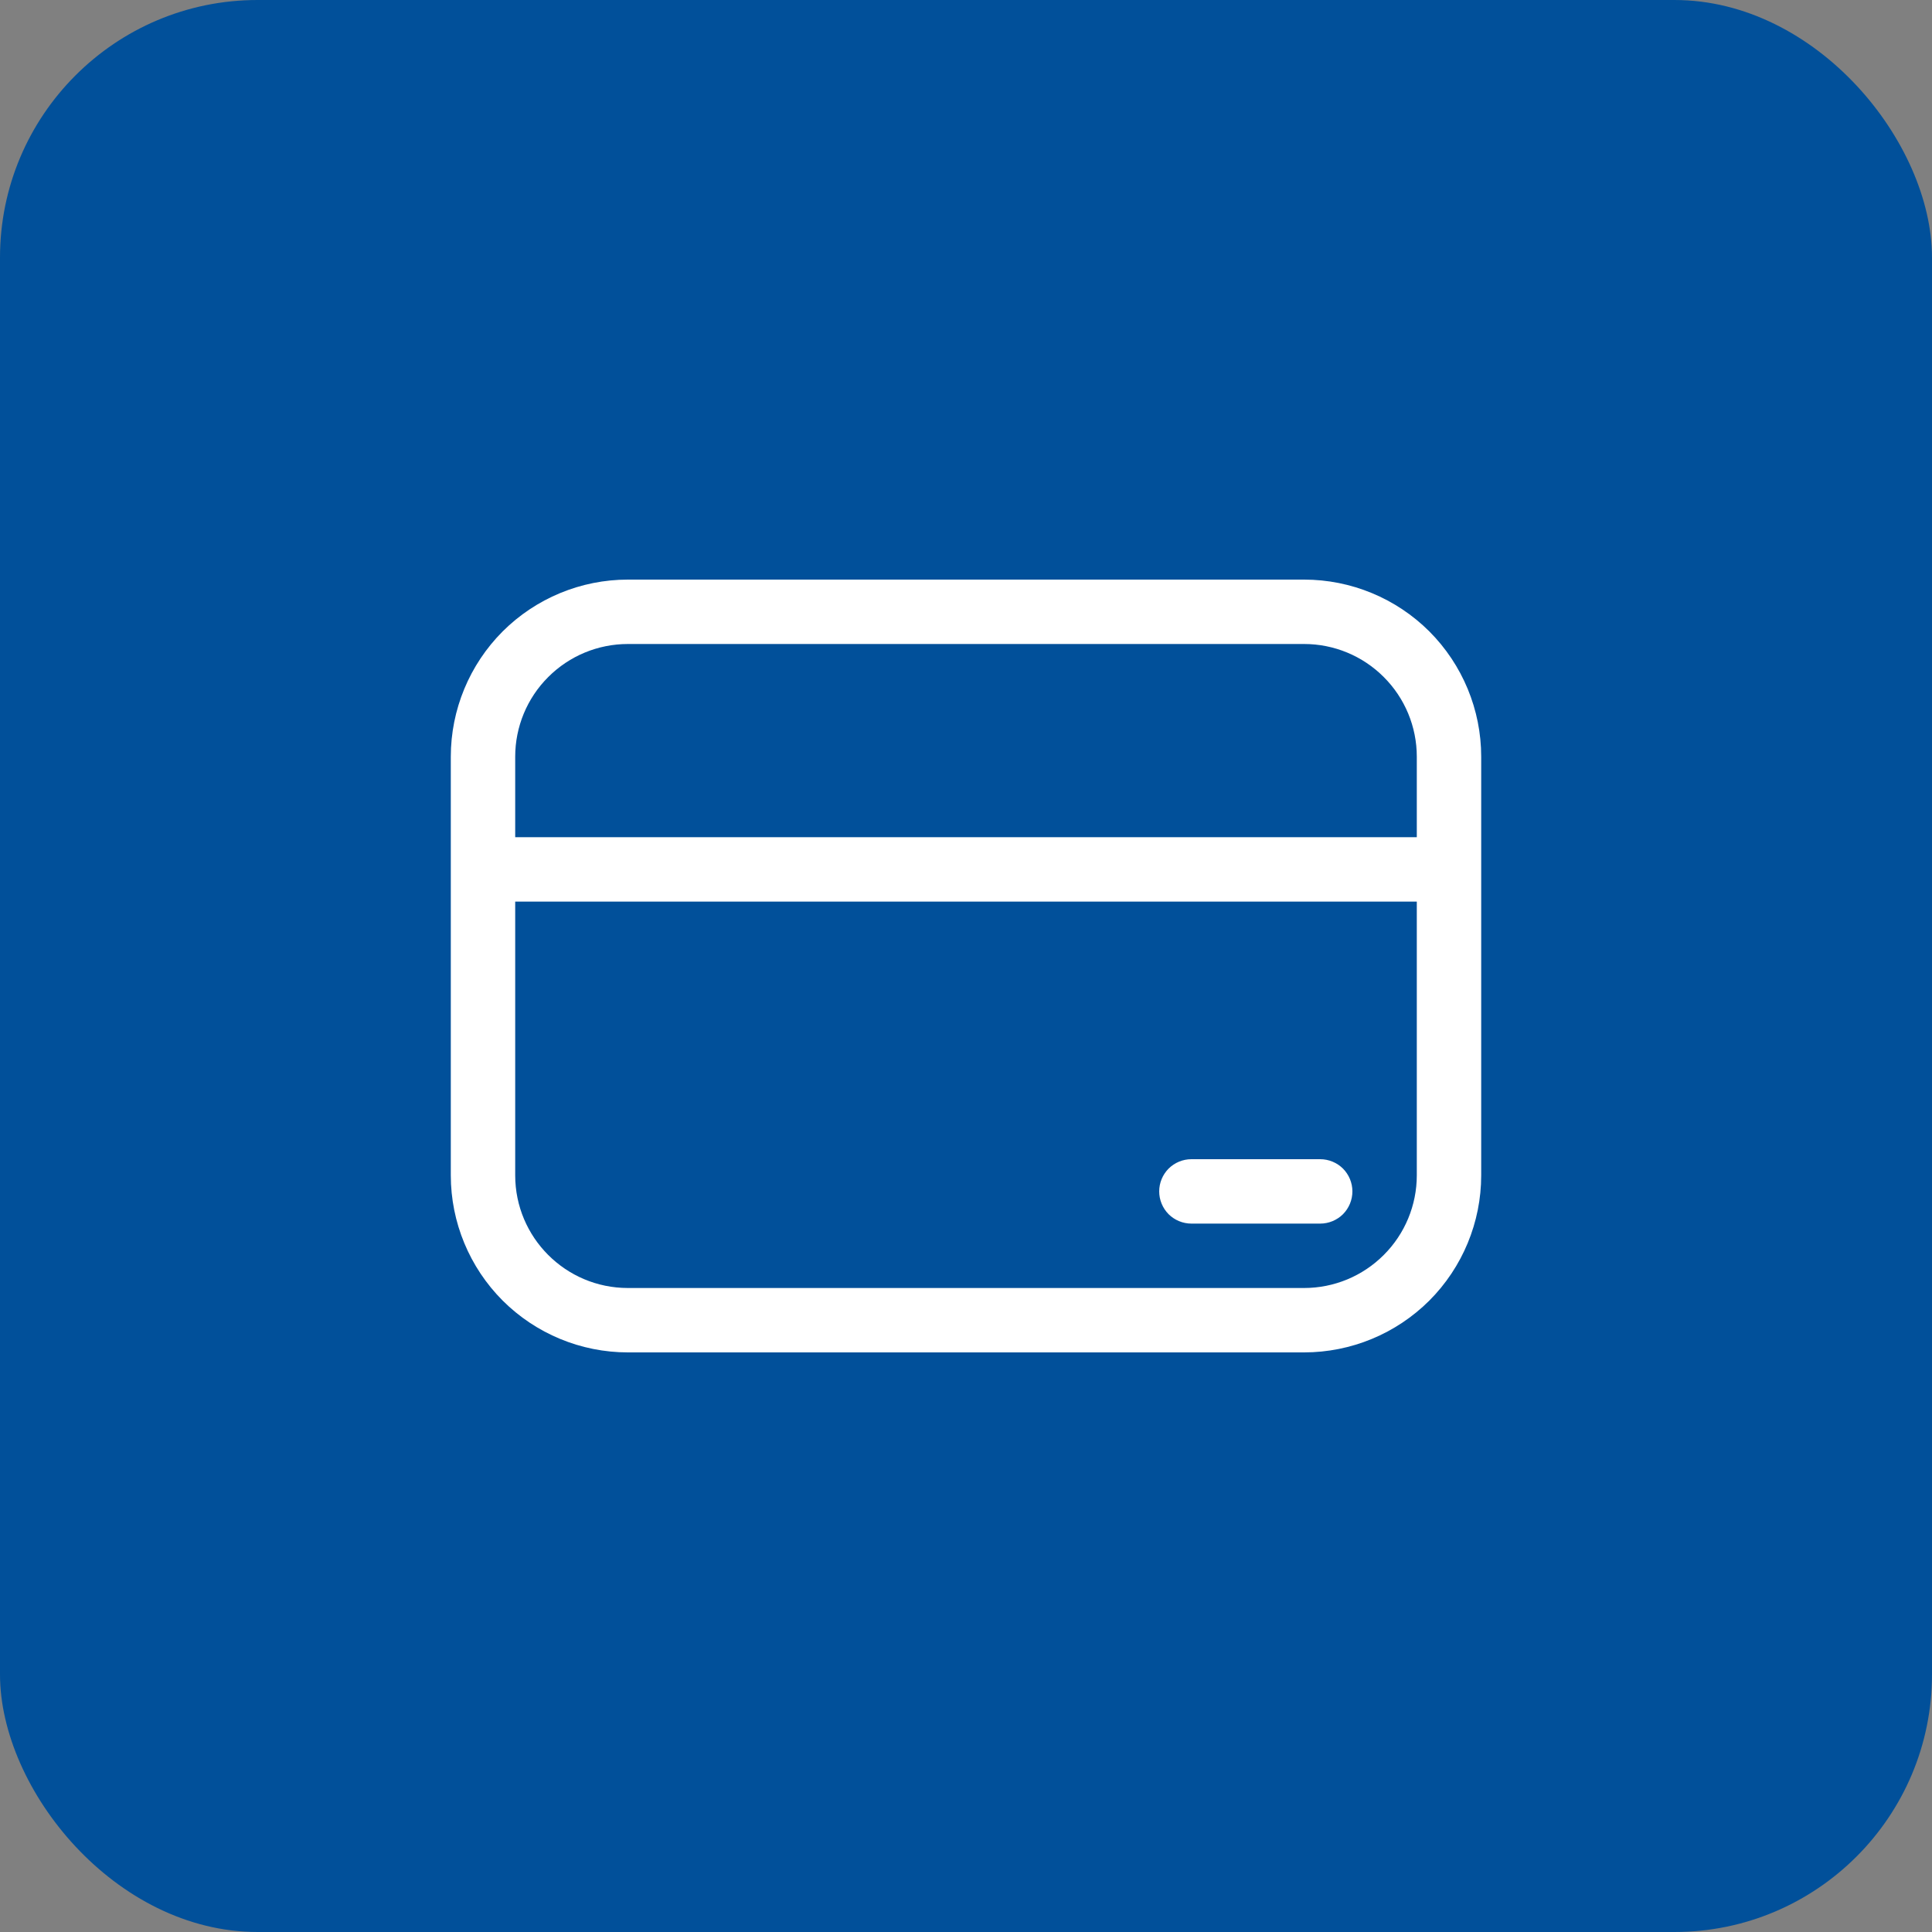 <svg width="30" height="30" viewBox="0 0 30 30" fill="none" xmlns="http://www.w3.org/2000/svg">
<rect x="0" y="0" width="30" height="30" fill="#808080" stroke="none"/>
<rect width="30" height="30" rx="4" fill="#01509A"/>
<path d="M18.5 18C18.367 18 18.24 18.053 18.146 18.146C18.053 18.24 18 18.367 18 18.5C18 18.633 18.053 18.76 18.146 18.854C18.24 18.947 18.367 19 18.5 19H20.5C20.633 19 20.76 18.947 20.854 18.854C20.947 18.76 21 18.633 21 18.5C21 18.367 20.947 18.24 20.854 18.146C20.76 18.053 20.633 18 20.5 18H18.5ZM7 11.75C7 11.021 7.29 10.321 7.805 9.805C8.321 9.29 9.021 9 9.75 9H20.25C20.979 9 21.679 9.29 22.195 9.805C22.71 10.321 23 11.021 23 11.75V18.25C23 18.979 22.71 19.679 22.195 20.195C21.679 20.71 20.979 21 20.25 21H9.75C9.021 21 8.321 20.71 7.805 20.195C7.29 19.679 7 18.979 7 18.25V11.75ZM9.75 10C9.286 10 8.841 10.184 8.513 10.513C8.184 10.841 8 11.286 8 11.75V13H22V11.75C22 11.286 21.816 10.841 21.487 10.513C21.159 10.184 20.714 10 20.25 10H9.75ZM22 14H8V18.25C8 19.216 8.784 20 9.75 20H20.25C20.714 20 21.159 19.816 21.487 19.487C21.816 19.159 22 18.714 22 18.25V14Z" fill="white"/>
</svg>
